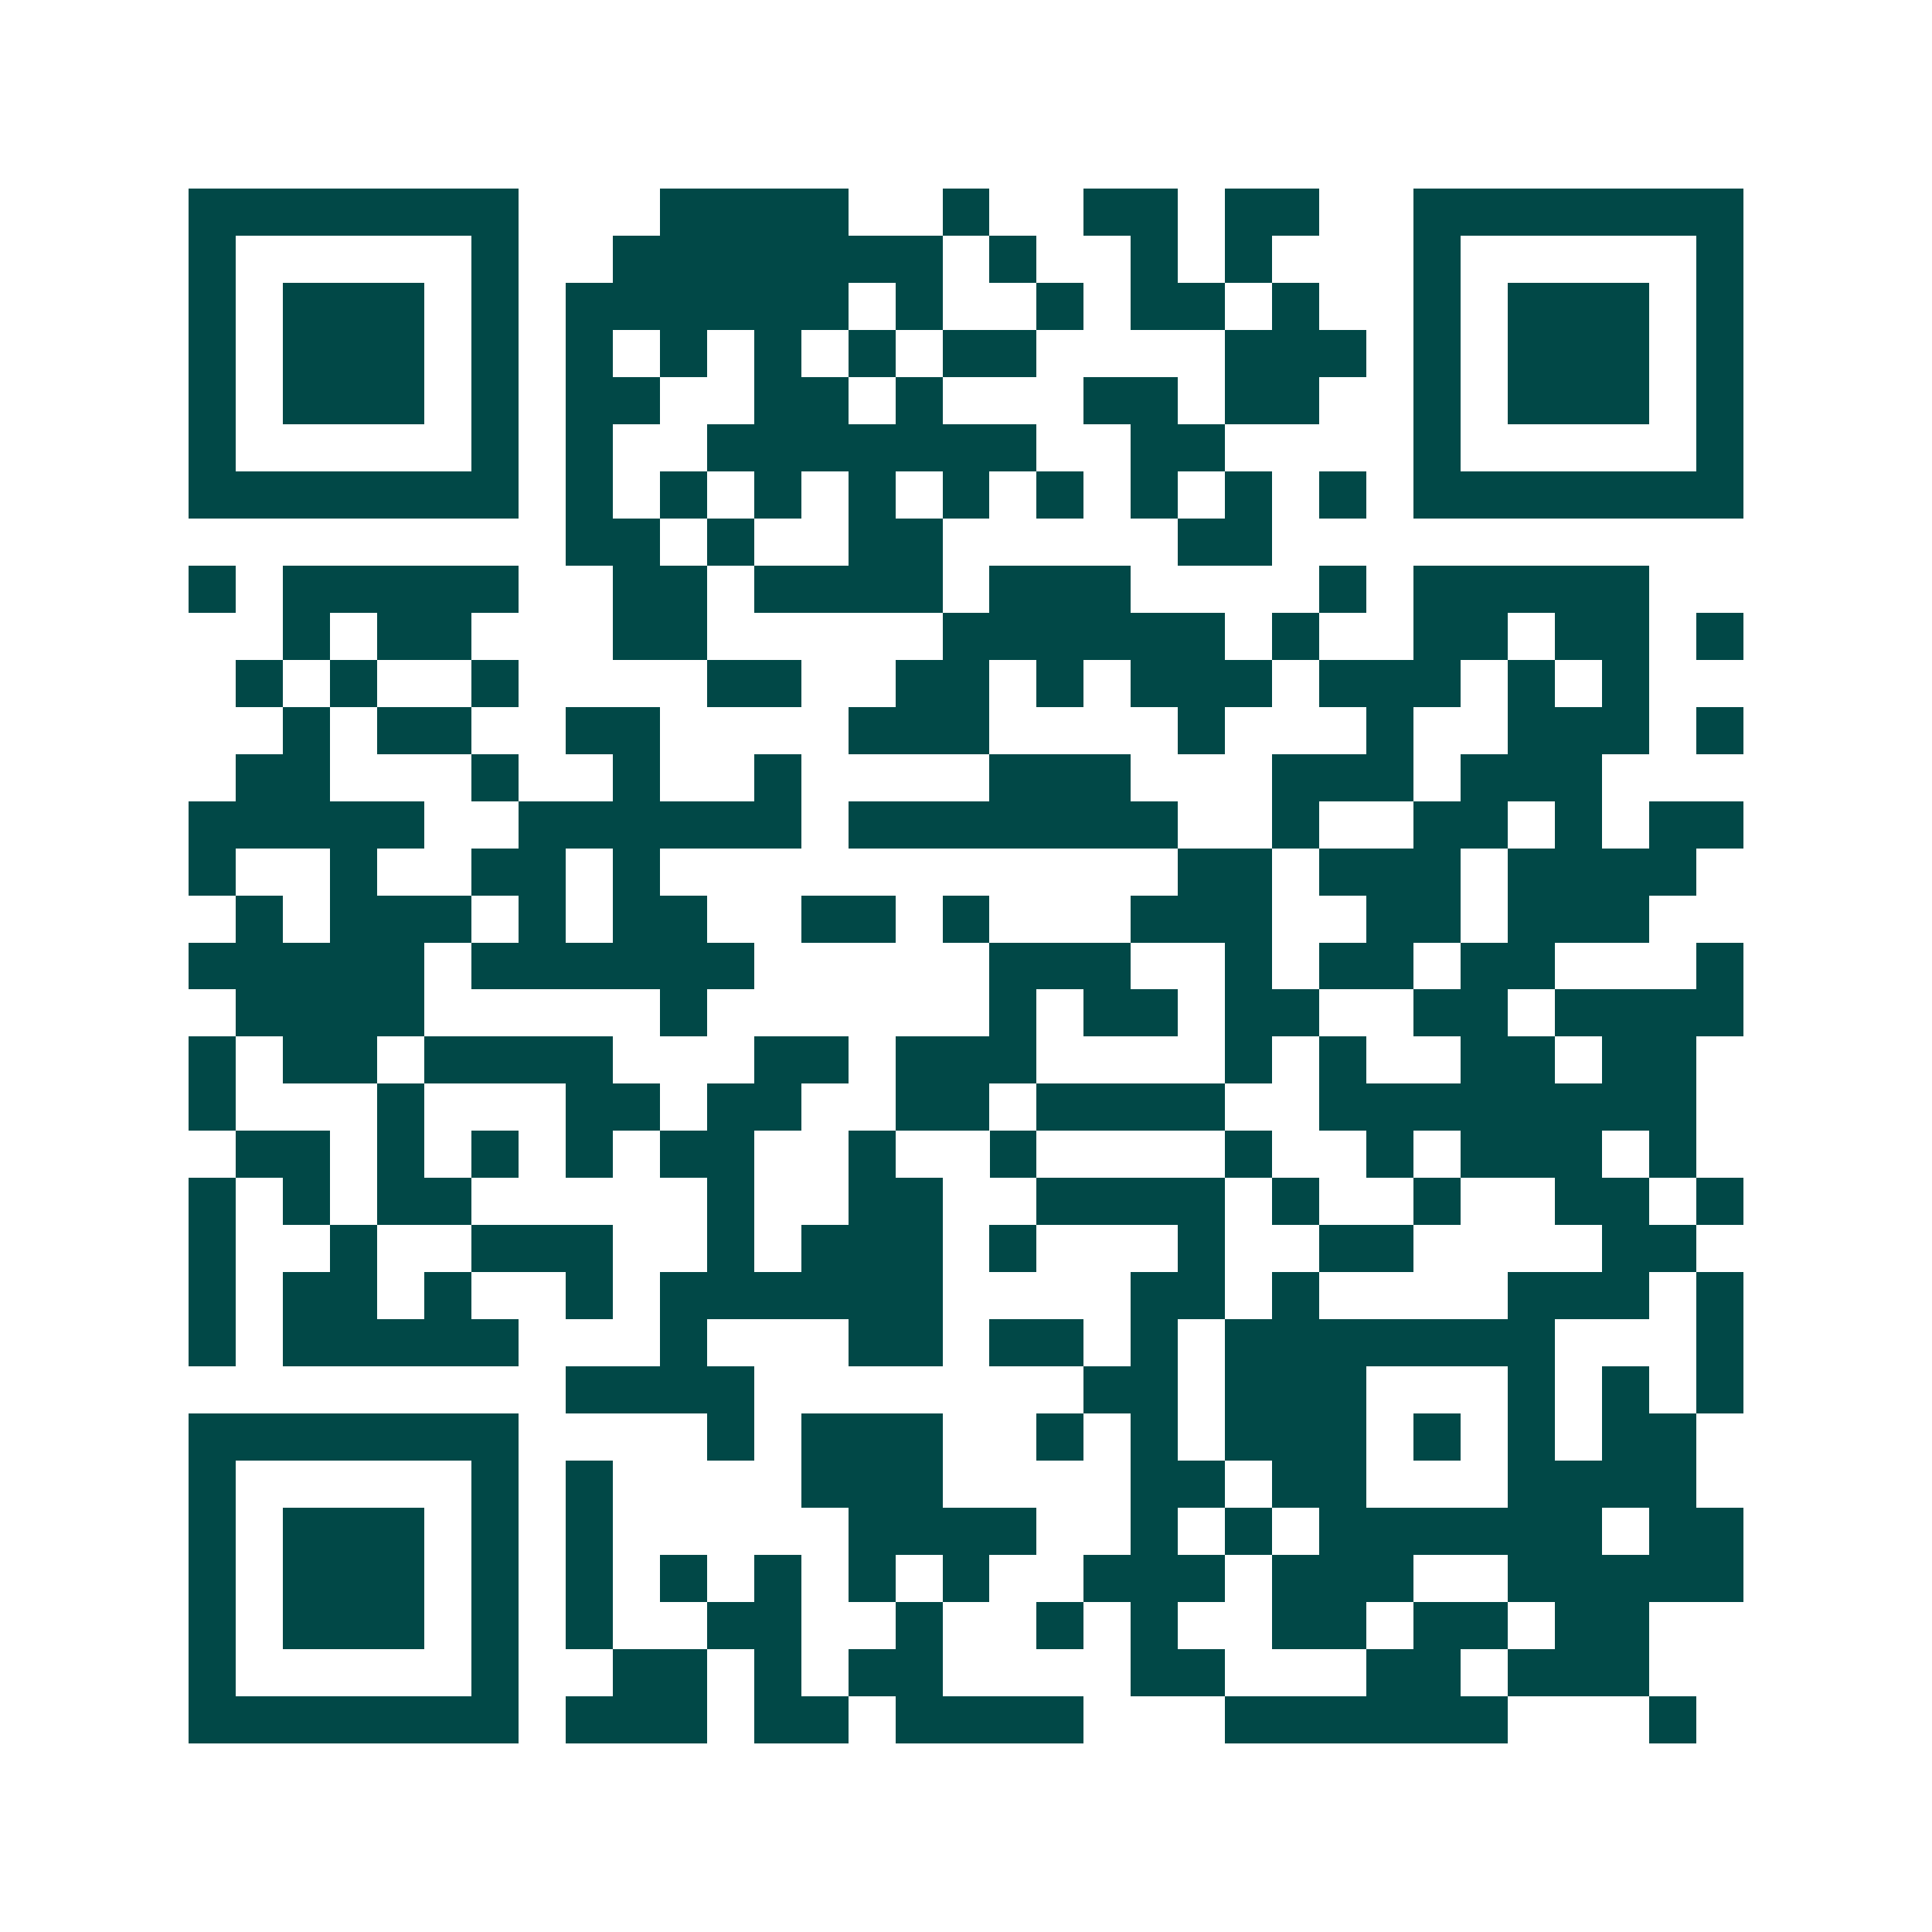 <svg xmlns="http://www.w3.org/2000/svg" width="200" height="200" viewBox="0 0 41 41" shape-rendering="crispEdges"><path fill="#ffffff" d="M0 0h41v41H0z"/><path stroke="#014847" d="M4 4.5h7m3 0h4m2 0h1m2 0h2m1 0h2m2 0h7M4 5.5h1m5 0h1m2 0h7m1 0h1m2 0h1m1 0h1m3 0h1m5 0h1M4 6.5h1m1 0h3m1 0h1m1 0h6m1 0h1m2 0h1m1 0h2m1 0h1m2 0h1m1 0h3m1 0h1M4 7.5h1m1 0h3m1 0h1m1 0h1m1 0h1m1 0h1m1 0h1m1 0h2m4 0h3m1 0h1m1 0h3m1 0h1M4 8.5h1m1 0h3m1 0h1m1 0h2m2 0h2m1 0h1m3 0h2m1 0h2m2 0h1m1 0h3m1 0h1M4 9.5h1m5 0h1m1 0h1m2 0h7m2 0h2m4 0h1m5 0h1M4 10.5h7m1 0h1m1 0h1m1 0h1m1 0h1m1 0h1m1 0h1m1 0h1m1 0h1m1 0h1m1 0h7M12 11.5h2m1 0h1m2 0h2m5 0h2M4 12.5h1m1 0h5m2 0h2m1 0h4m1 0h3m4 0h1m1 0h5M6 13.5h1m1 0h2m3 0h2m5 0h6m1 0h1m2 0h2m1 0h2m1 0h1M5 14.5h1m1 0h1m2 0h1m4 0h2m2 0h2m1 0h1m1 0h3m1 0h3m1 0h1m1 0h1M6 15.5h1m1 0h2m2 0h2m4 0h3m4 0h1m3 0h1m2 0h3m1 0h1M5 16.5h2m3 0h1m2 0h1m2 0h1m4 0h3m3 0h3m1 0h3M4 17.5h5m2 0h6m1 0h7m2 0h1m2 0h2m1 0h1m1 0h2M4 18.5h1m2 0h1m2 0h2m1 0h1m11 0h2m1 0h3m1 0h4M5 19.5h1m1 0h3m1 0h1m1 0h2m2 0h2m1 0h1m3 0h3m2 0h2m1 0h3M4 20.5h5m1 0h6m5 0h3m2 0h1m1 0h2m1 0h2m3 0h1M5 21.5h4m5 0h1m6 0h1m1 0h2m1 0h2m2 0h2m1 0h4M4 22.5h1m1 0h2m1 0h4m3 0h2m1 0h3m4 0h1m1 0h1m2 0h2m1 0h2M4 23.5h1m3 0h1m3 0h2m1 0h2m2 0h2m1 0h4m2 0h8M5 24.5h2m1 0h1m1 0h1m1 0h1m1 0h2m2 0h1m2 0h1m4 0h1m2 0h1m1 0h3m1 0h1M4 25.5h1m1 0h1m1 0h2m5 0h1m2 0h2m2 0h4m1 0h1m2 0h1m2 0h2m1 0h1M4 26.5h1m2 0h1m2 0h3m2 0h1m1 0h3m1 0h1m3 0h1m2 0h2m4 0h2M4 27.5h1m1 0h2m1 0h1m2 0h1m1 0h6m4 0h2m1 0h1m4 0h3m1 0h1M4 28.5h1m1 0h5m3 0h1m3 0h2m1 0h2m1 0h1m1 0h7m3 0h1M12 29.5h4m7 0h2m1 0h3m3 0h1m1 0h1m1 0h1M4 30.5h7m4 0h1m1 0h3m2 0h1m1 0h1m1 0h3m1 0h1m1 0h1m1 0h2M4 31.5h1m5 0h1m1 0h1m4 0h3m4 0h2m1 0h2m3 0h4M4 32.5h1m1 0h3m1 0h1m1 0h1m5 0h4m2 0h1m1 0h1m1 0h6m1 0h2M4 33.5h1m1 0h3m1 0h1m1 0h1m1 0h1m1 0h1m1 0h1m1 0h1m2 0h3m1 0h3m2 0h5M4 34.5h1m1 0h3m1 0h1m1 0h1m2 0h2m2 0h1m2 0h1m1 0h1m2 0h2m1 0h2m1 0h2M4 35.5h1m5 0h1m2 0h2m1 0h1m1 0h2m4 0h2m3 0h2m1 0h3M4 36.5h7m1 0h3m1 0h2m1 0h4m3 0h6m3 0h1"/></svg>
